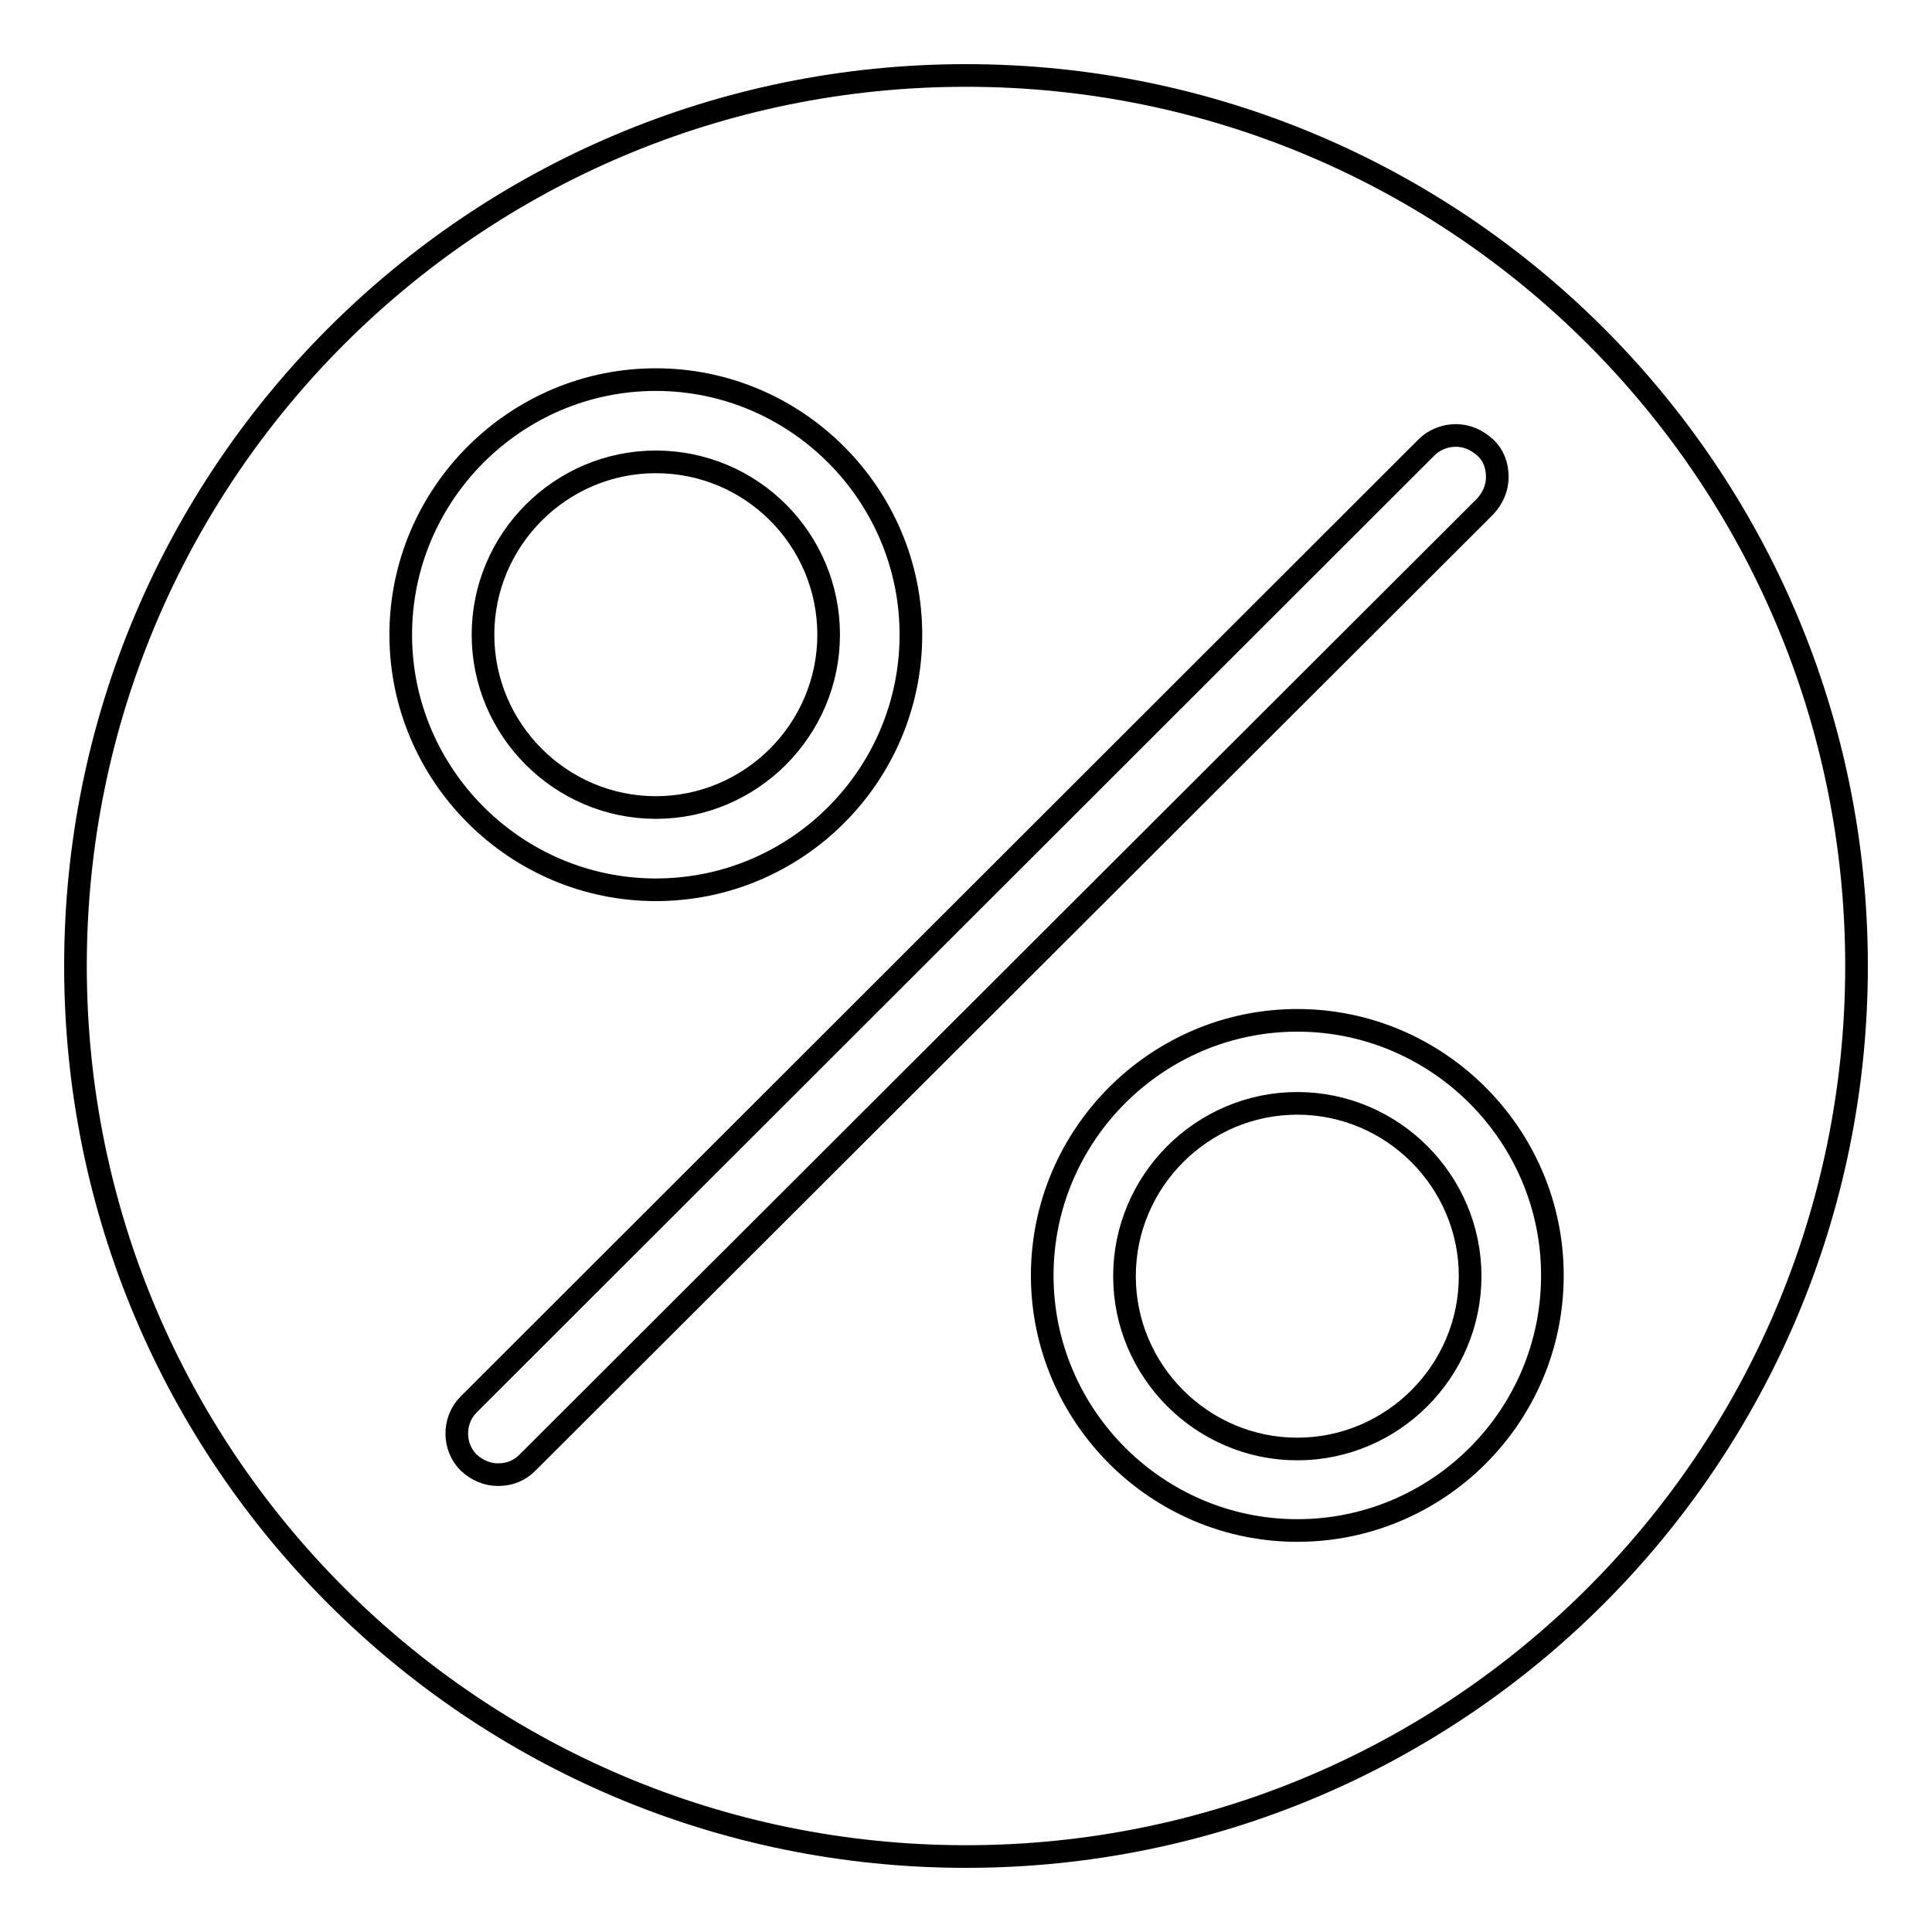 <?xml version="1.0" encoding="utf-8"?>
<!-- Svg Vector Icons : http://www.onlinewebfonts.com/icon -->
<!DOCTYPE svg PUBLIC "-//W3C//DTD SVG 1.1//EN" "http://www.w3.org/Graphics/SVG/1.1/DTD/svg11.dtd">
<svg version="1.1" xmlns="http://www.w3.org/2000/svg" xmlns:xlink="http://www.w3.org/1999/xlink" x="0px" y="0px" viewBox="0 0 256 256" enable-background="new 0 0 256 256" xml:space="preserve">
<g> <path stroke-width="3" fill-opacity="0" stroke="#000000"  d="M66,195.4c-1.5,0-2.8-0.6-3.9-1.6c-2.1-2.1-2.1-5.6,0-7.7L189,59.3c1-1,2.4-1.6,3.9-1.6 c1.5,0,2.8,0.6,3.9,1.6s1.6,2.4,1.6,3.9c0,1.5-0.6,2.8-1.6,3.9L69.9,193.8C68.8,194.9,67.5,195.4,66,195.4L66,195.4z M86.9,117.9 c-18.6,0-33.8-15.2-33.8-33.8c0-18.6,15.2-33.8,33.8-33.8s33.8,15.2,33.8,33.8C120.7,102.7,105.6,117.9,86.9,117.9L86.9,117.9z  M86.9,61.2c-12.6,0-22.9,10.3-22.9,22.9S74.3,107,86.9,107c12.6,0,22.9-10.3,22.9-22.9S99.6,61.2,86.9,61.2L86.9,61.2z  M171.9,202.8c-18.6,0-33.8-15.2-33.8-33.8c0-18.6,15.2-33.8,33.8-33.8c18.6,0,33.8,15.2,33.8,33.8 C205.7,187.7,190.5,202.8,171.9,202.8L171.9,202.8z M171.9,146.2c-12.6,0-22.9,10.3-22.9,22.9s10.3,22.9,22.9,22.9 c12.6,0,22.9-10.3,22.9-22.9S184.5,146.2,171.9,146.2L171.9,146.2z M128,10C62.8,10,10,62.8,10,128c0,65.2,52.8,118,118,118 c65.2,0,118-52.8,118-118C246,62.8,193.2,10,128,10z"/></g>
</svg>